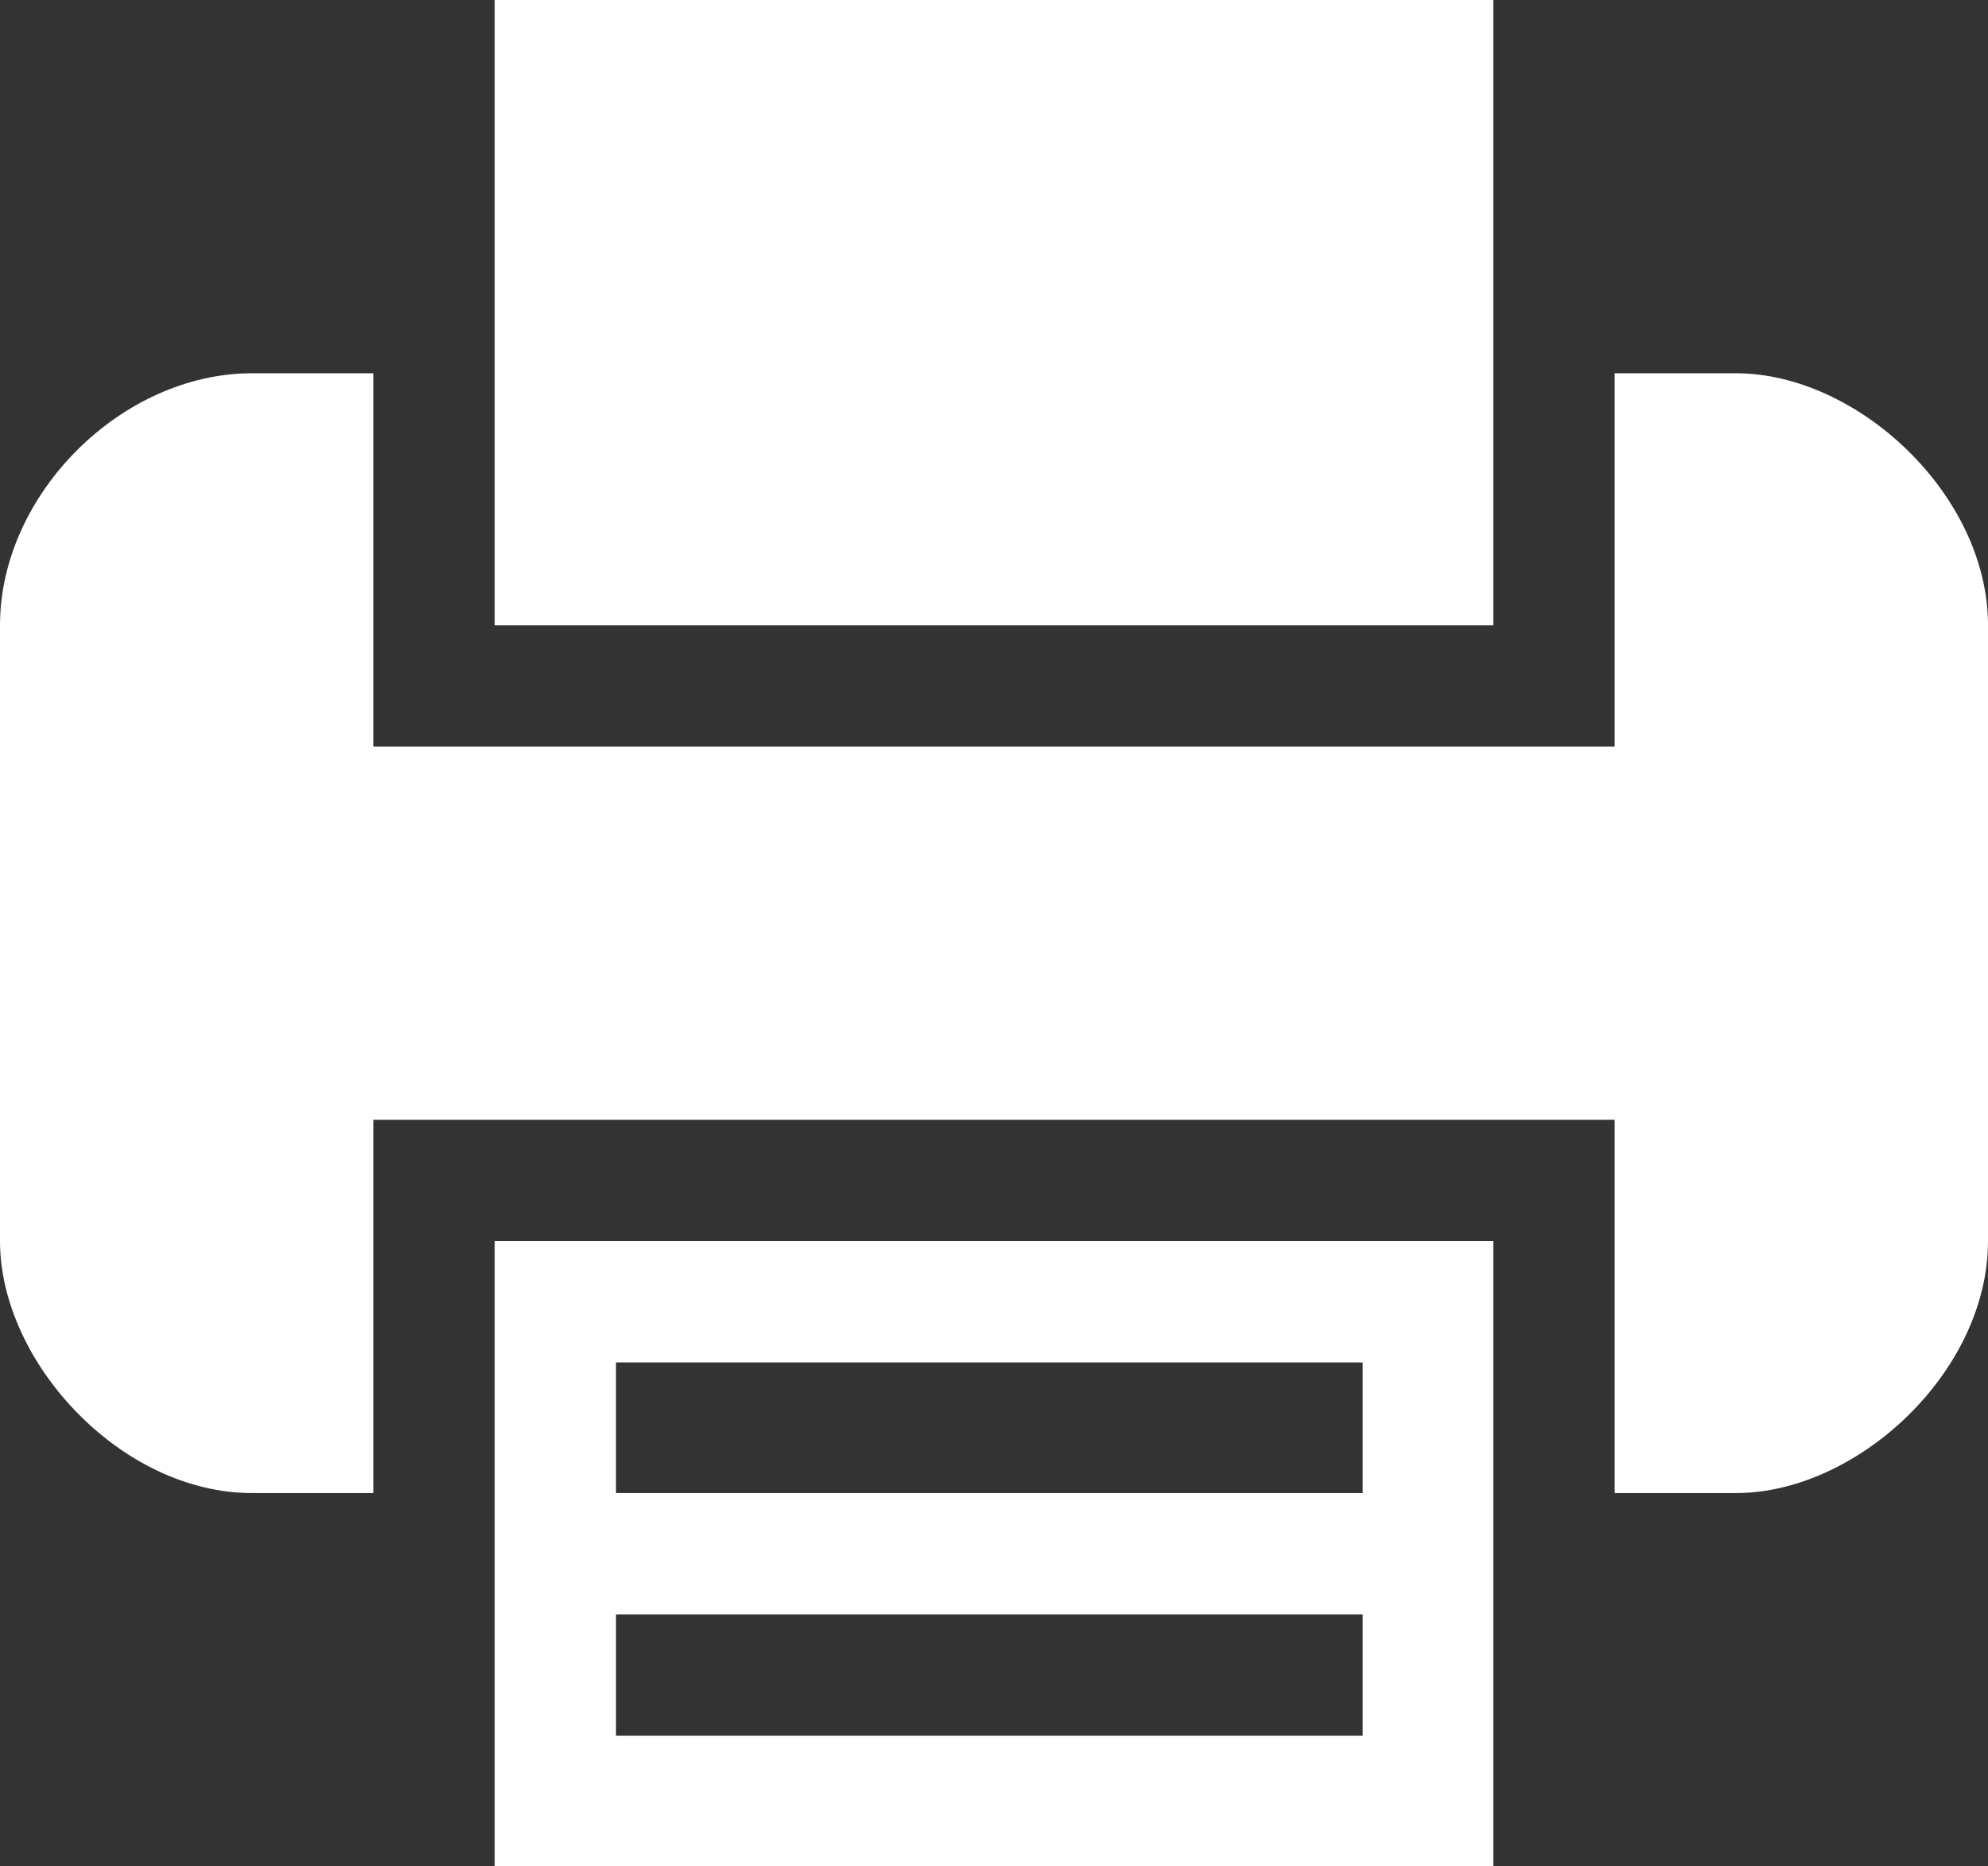 <?xml version="1.0" encoding="utf-8"?>
<!-- Generator: Adobe Illustrator 23.0.3, SVG Export Plug-In . SVG Version: 6.00 Build 0)  -->
<svg version="1.1" id="Ebene_1" xmlns="http://www.w3.org/2000/svg" xmlns:xlink="http://www.w3.org/1999/xlink" x="0px" y="0px"
	 viewBox="0 0 21.3 20" style="enable-background:new 0 0 21.3 20;" xml:space="preserve">
<rect x="0" y="0" width="21.3" height="20" fill="#333333" stroke="none"/>
<style type="text/css">
	.st0{fill:#FFFFFF;}
</style>
<path class="st0" d="M6.6,17.3h8v1.3h-8V17.3z M6.6,14.6h8V16h-8V14.6z M5.3,16v4H16v-4v-2.7H5.3V16z"/>
<polygon class="st0" points="16,4 16,0 5.3,0 5.3,4 5.3,6.7 16,6.7 "/>
<path class="st0" d="M18.6,4h-1.3v2.7V8H4V6.7V4H2.7C1.3,4,0,5.3,0,6.7v6.6C0,14.6,1.3,16,2.7,16H4v-2.7V12h13.3v1.3V16h1.3
	c1.3,0,2.7-1.3,2.7-2.7V6.7C21.3,5.3,19.9,4,18.6,4"/>
</svg>
